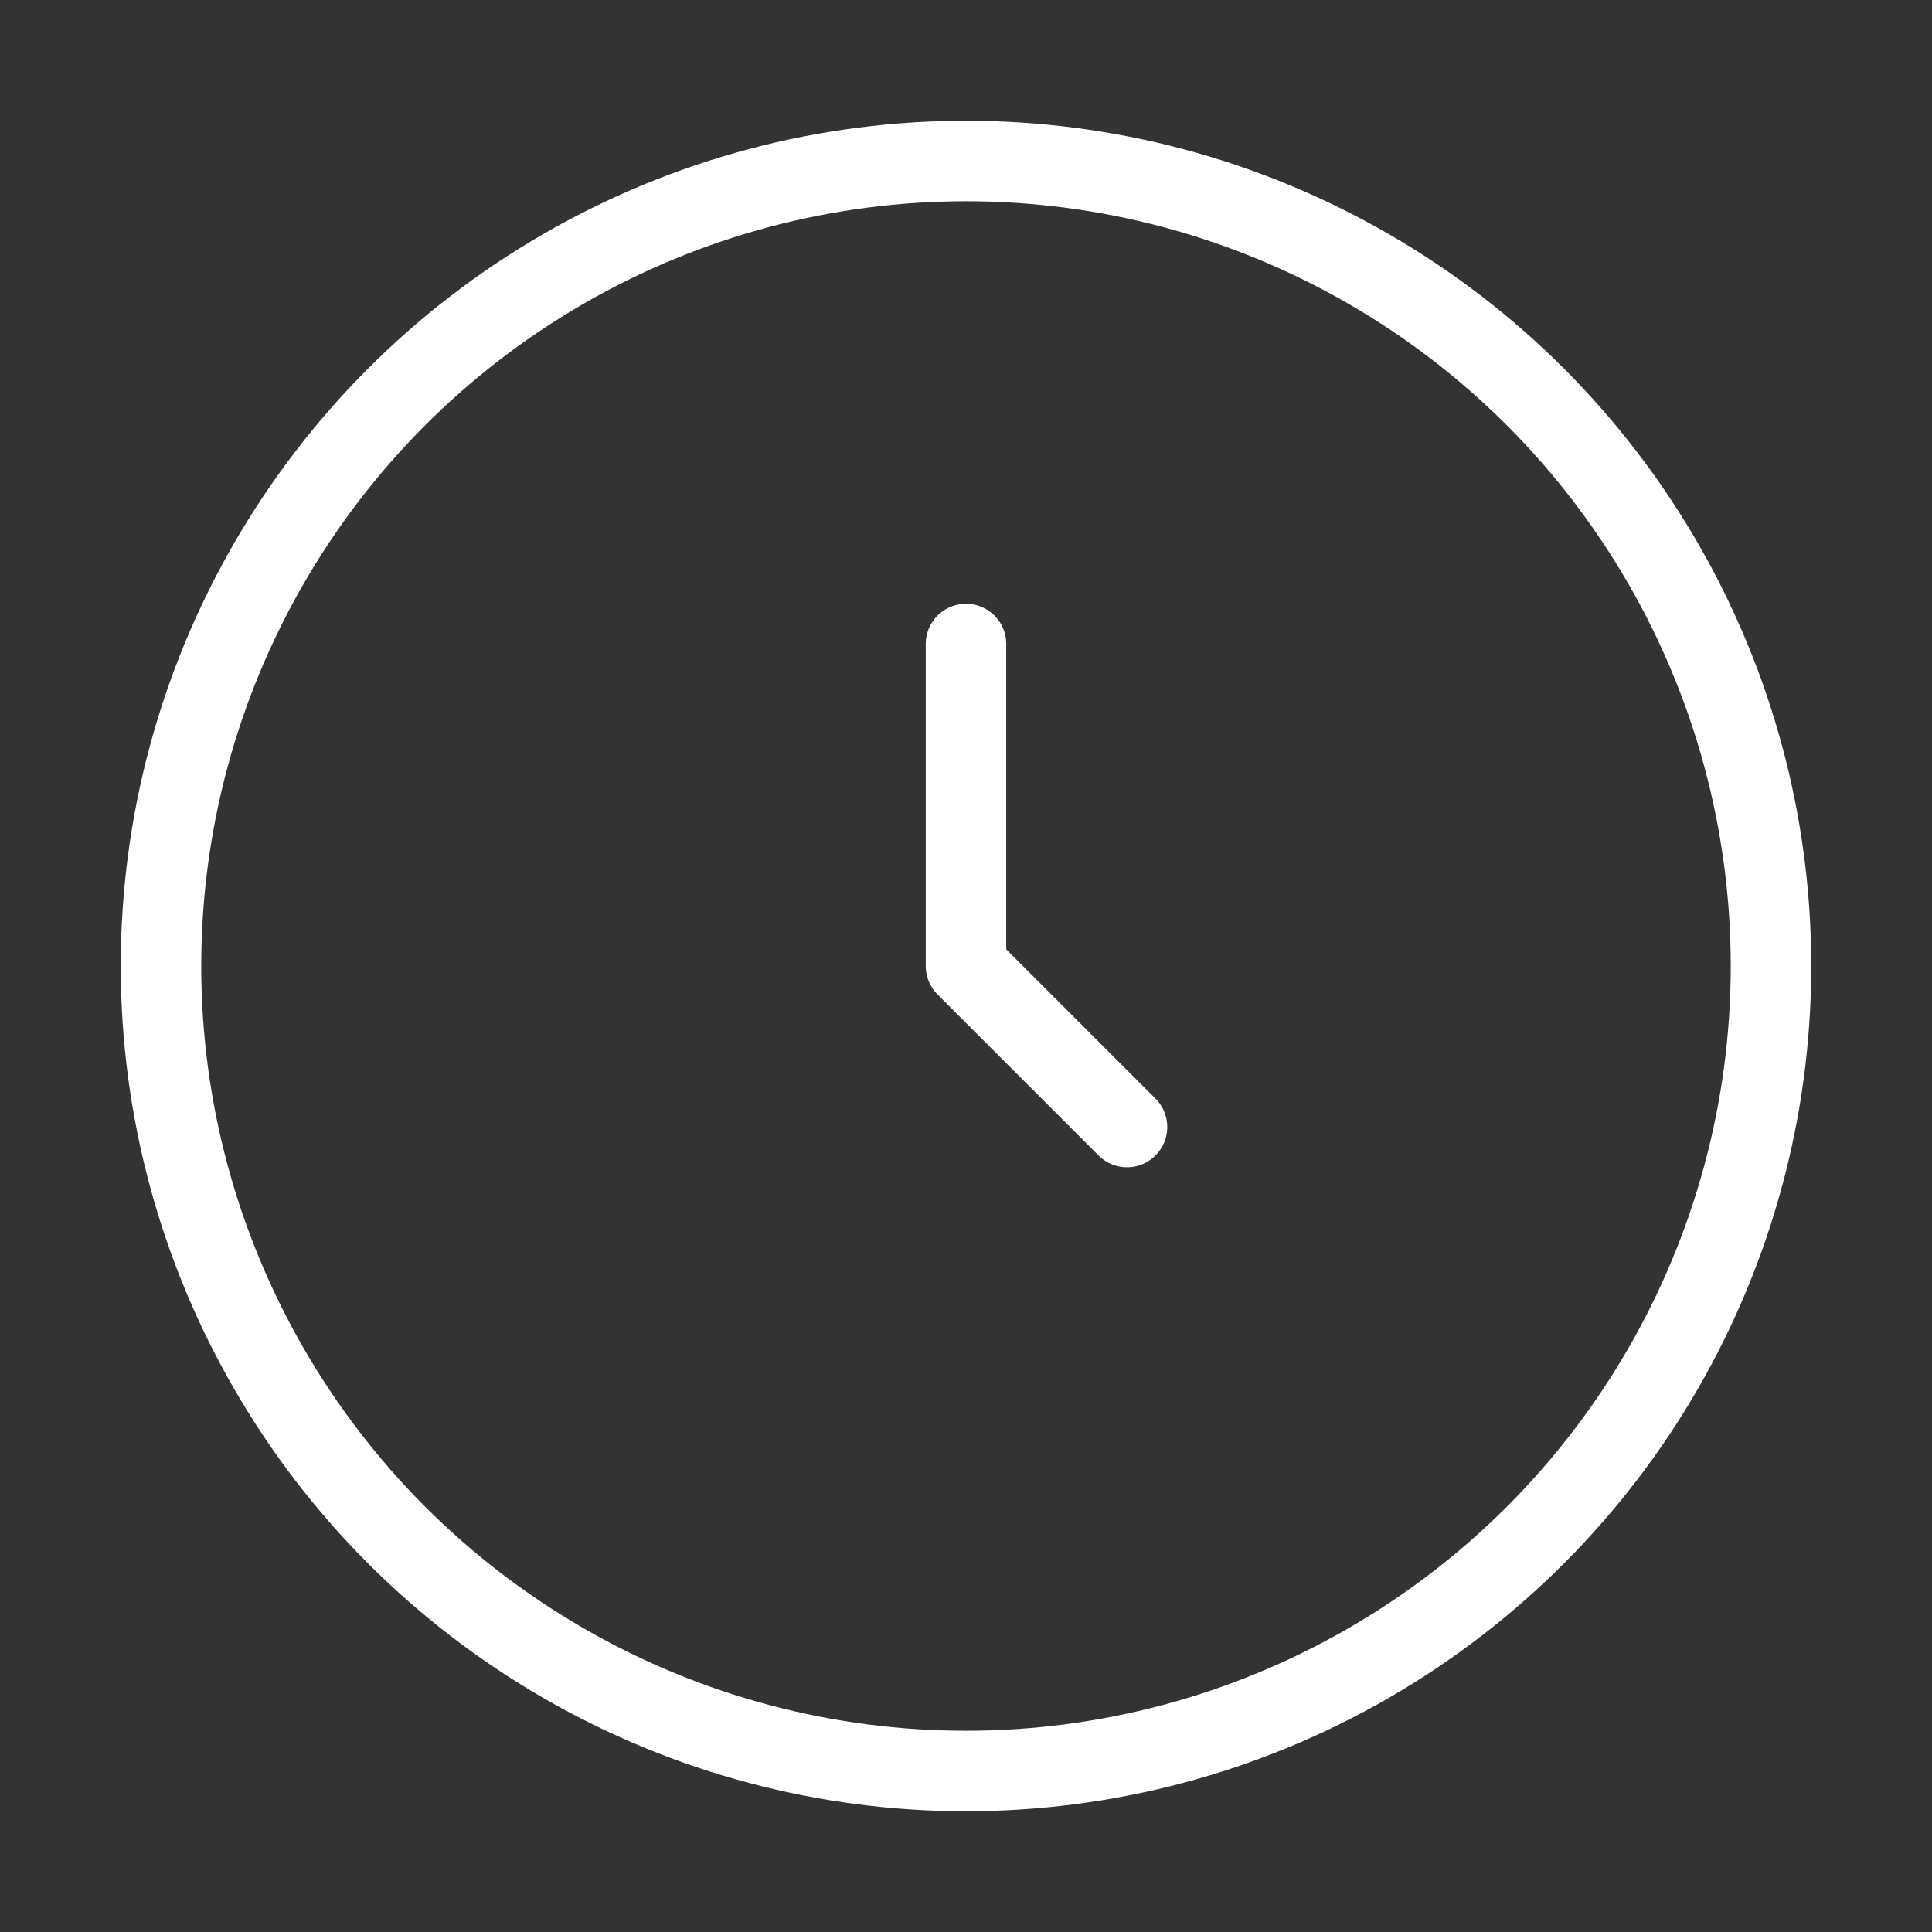 <svg xmlns="http://www.w3.org/2000/svg" viewBox="0 0 24 24" width="24" height="24" color="white" fill="none">
  <rect x="0" y="0" width="24" height="24" fill="#333333" stroke="none"/>
  <circle cx="12" cy="12" r="10" stroke="currentColor" stroke-width="1"></circle>
  <path d="M12 8V12L14 14" stroke="currentColor" stroke-width="1" stroke-linecap="round" stroke-linejoin="round"></path>
</svg>